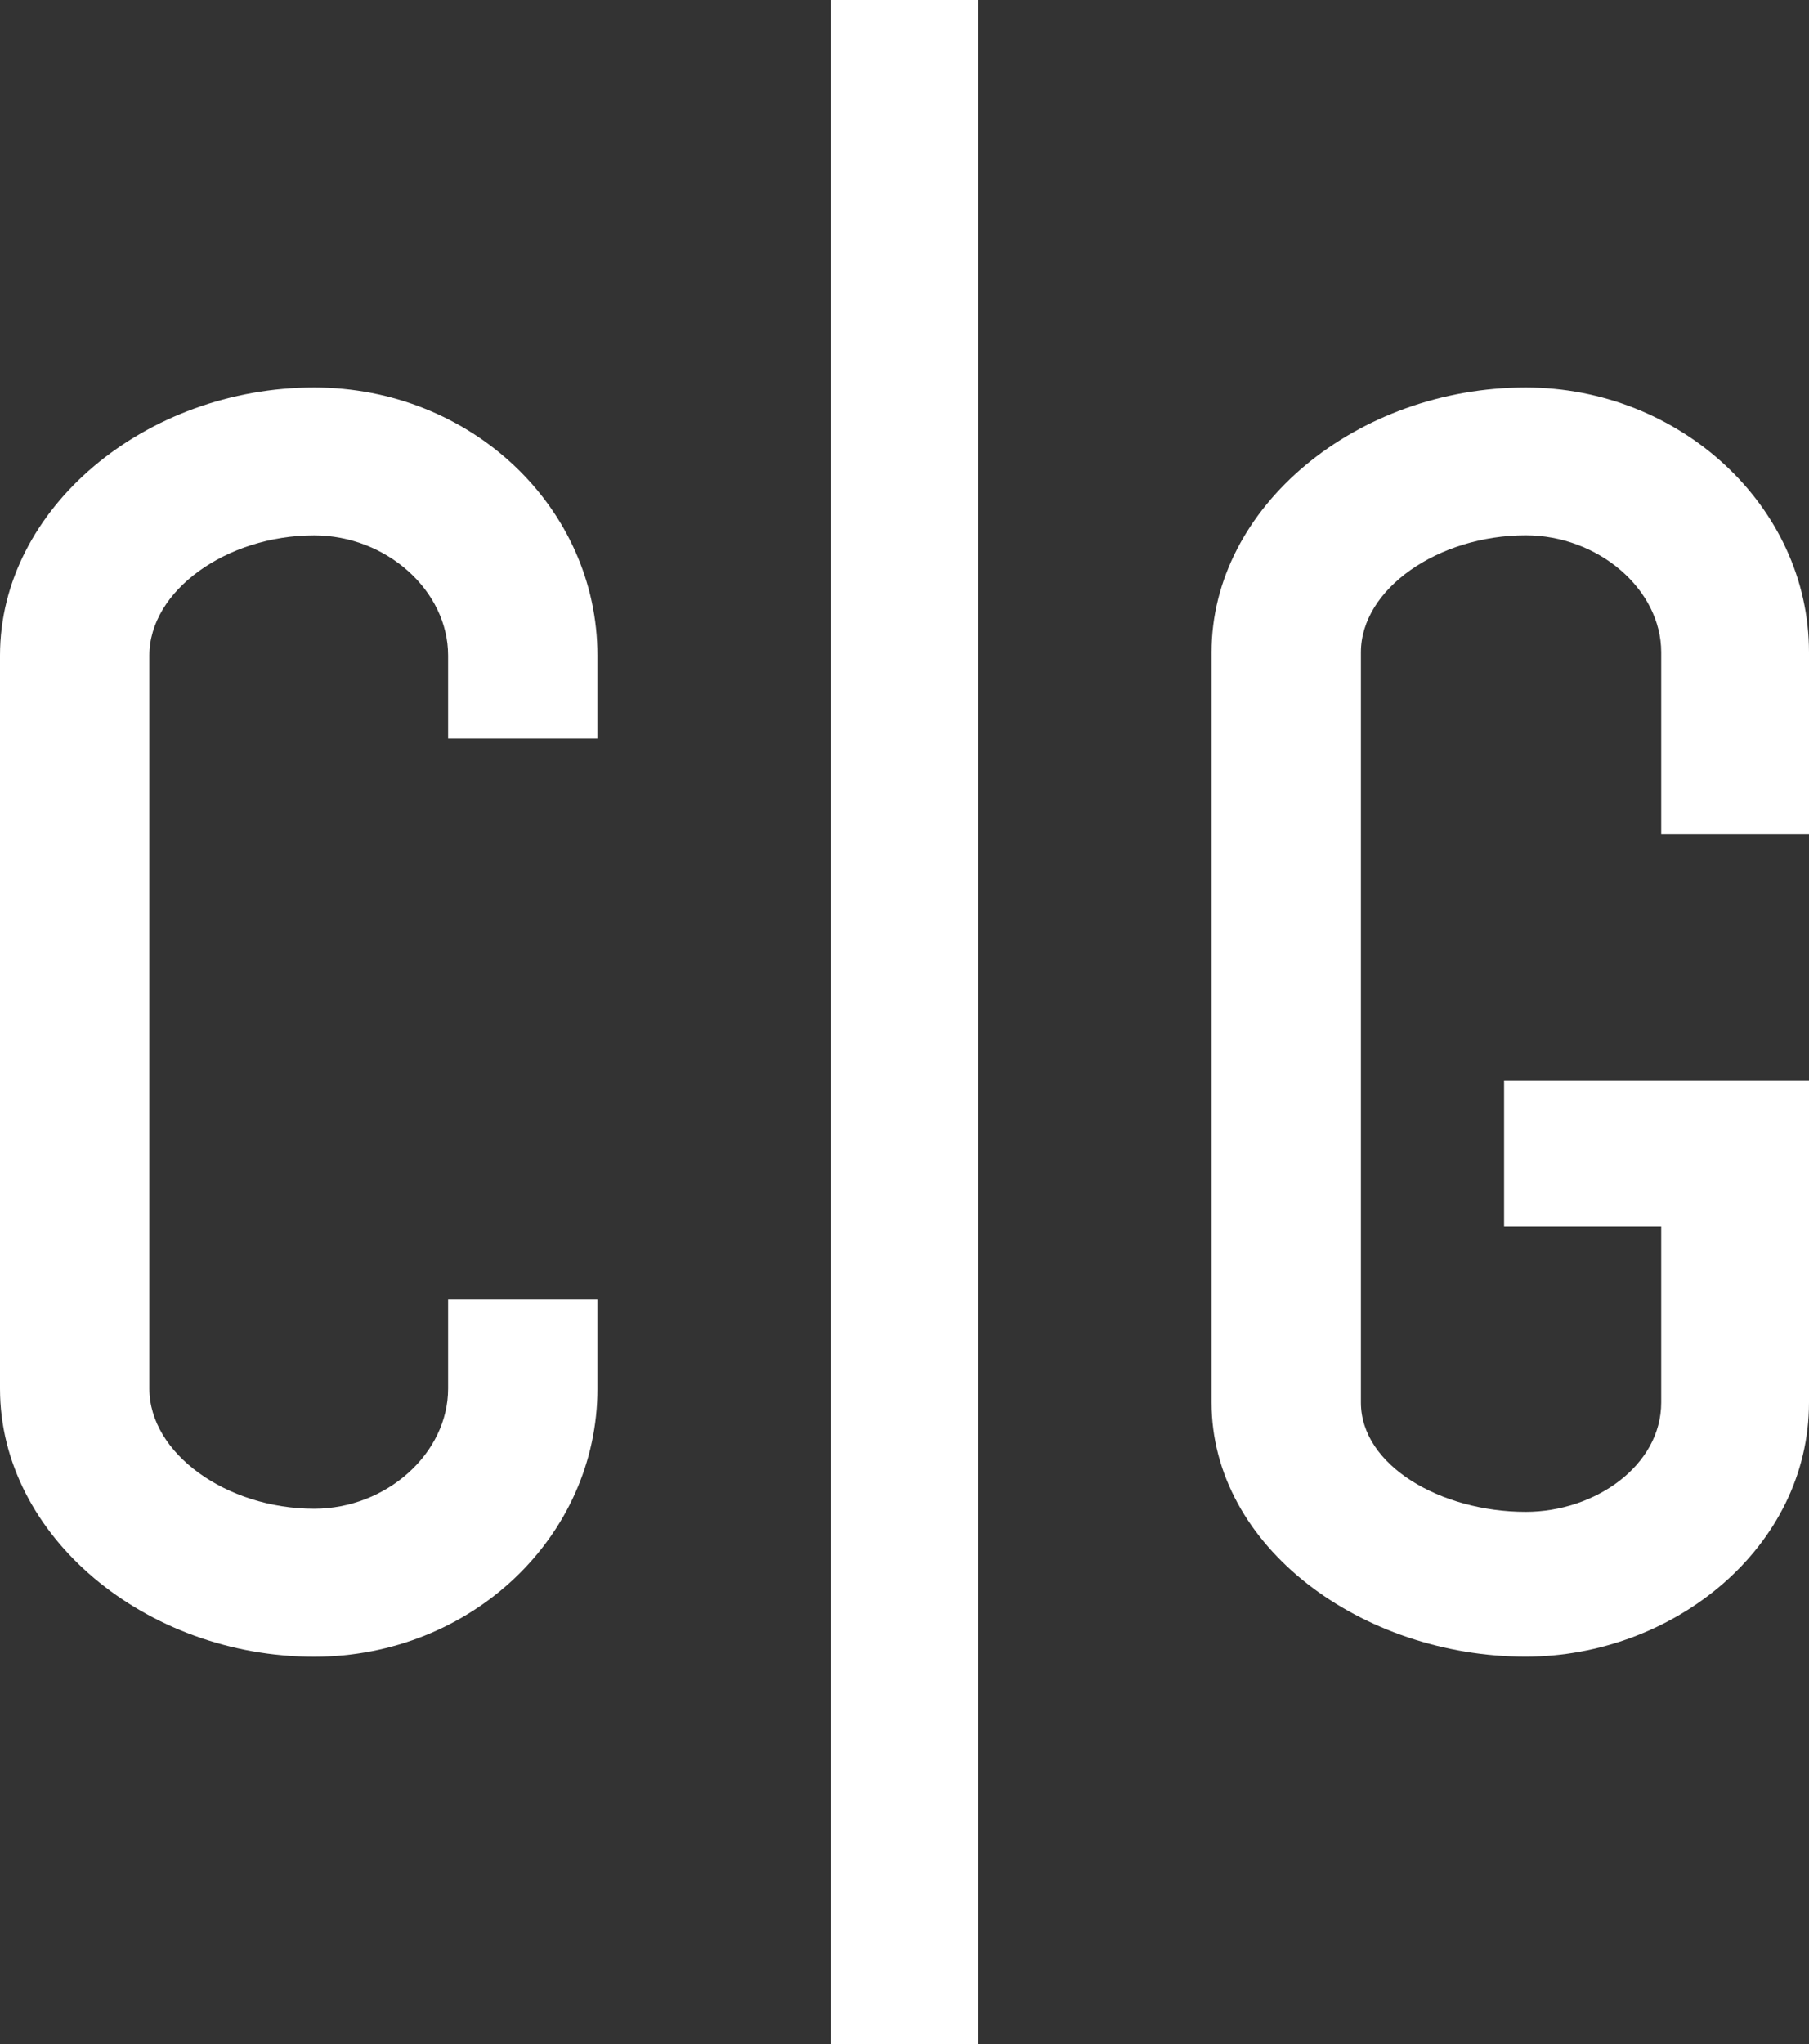 <svg id="Group_113" data-name="Group 113" xmlns="http://www.w3.org/2000/svg" width="84.726" height="95.712" viewBox="0 0 84.726 95.712">
  <rect x="0" y="0" width="84.726" height="95.712" fill="#333333" stroke="none"/>
  <path id="Path_60" data-name="Path 60" d="M5.279,64.377V30.049c0-6.922,6.852-12.549,14.714-12.549,7.352,0,13.268,5.627,13.268,12.549v3.893H26.266V30.049c0-3.029-2.886-5.624-6.273-5.624-4.112,0-7.719,2.595-7.719,5.624V64.377c0,3.029,3.608,5.624,7.719,5.624,3.387,0,6.273-2.595,6.273-5.624V60.2h6.995v4.181c0,6.922-5.915,12.549-13.268,12.549-7.862,0-14.714-5.627-14.714-12.549" transform="translate(-5.279 0.643)" fill="#fff"/>
  <path id="Path_61" data-name="Path 61" d="M60.013,65.026V29.9c0-6.852,6.853-12.4,14.714-12.4,7.21,0,13.268,5.552,13.268,12.4v8.511H81.073V29.9c0-2.956-2.959-5.478-6.346-5.478-4.111,0-7.719,2.522-7.719,5.478V65.026c0,2.956,3.751,5.121,7.719,5.121,3.245,0,6.346-2.166,6.346-5.121V56.8H73.714V49.951H87.995V65.026c0,6.779-6.346,11.9-13.268,11.9-7.647,0-14.714-5.121-14.714-11.9" transform="translate(-3.269 0.643)" fill="#fff"/>
  <rect id="Rectangle_23" data-name="Rectangle 23" width="6.922" height="95.712" transform="translate(38.902 0)" fill="#fff"/>
</svg>
